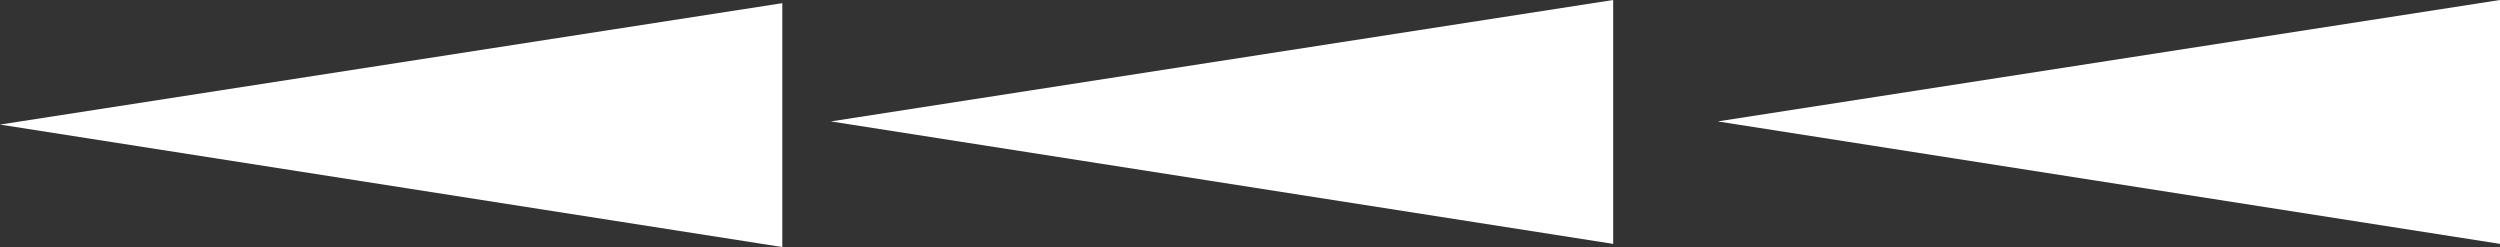 <?xml version="1.0" encoding="UTF-8" standalone="no"?>
<svg xmlns:xlink="http://www.w3.org/1999/xlink" height="11.7px" width="118.4px" xmlns="http://www.w3.org/2000/svg">
  <rect width="100%" height="100%" fill="#333333" stroke="none"/>
  <g transform="matrix(1.0, 0.0, 0.0, 1.0, 20.55, 5.45)">
    <path d="M18.8 0.3 L55.85 -5.45 55.85 6.1 18.8 0.3 M60.8 0.3 L97.85 -5.45 97.85 6.1 60.8 0.3 M16.5 6.25 L-20.55 0.45 16.5 -5.3 16.5 6.25" fill="#ffffff" fill-rule="evenodd" stroke="none"/>
  </g>
</svg>
